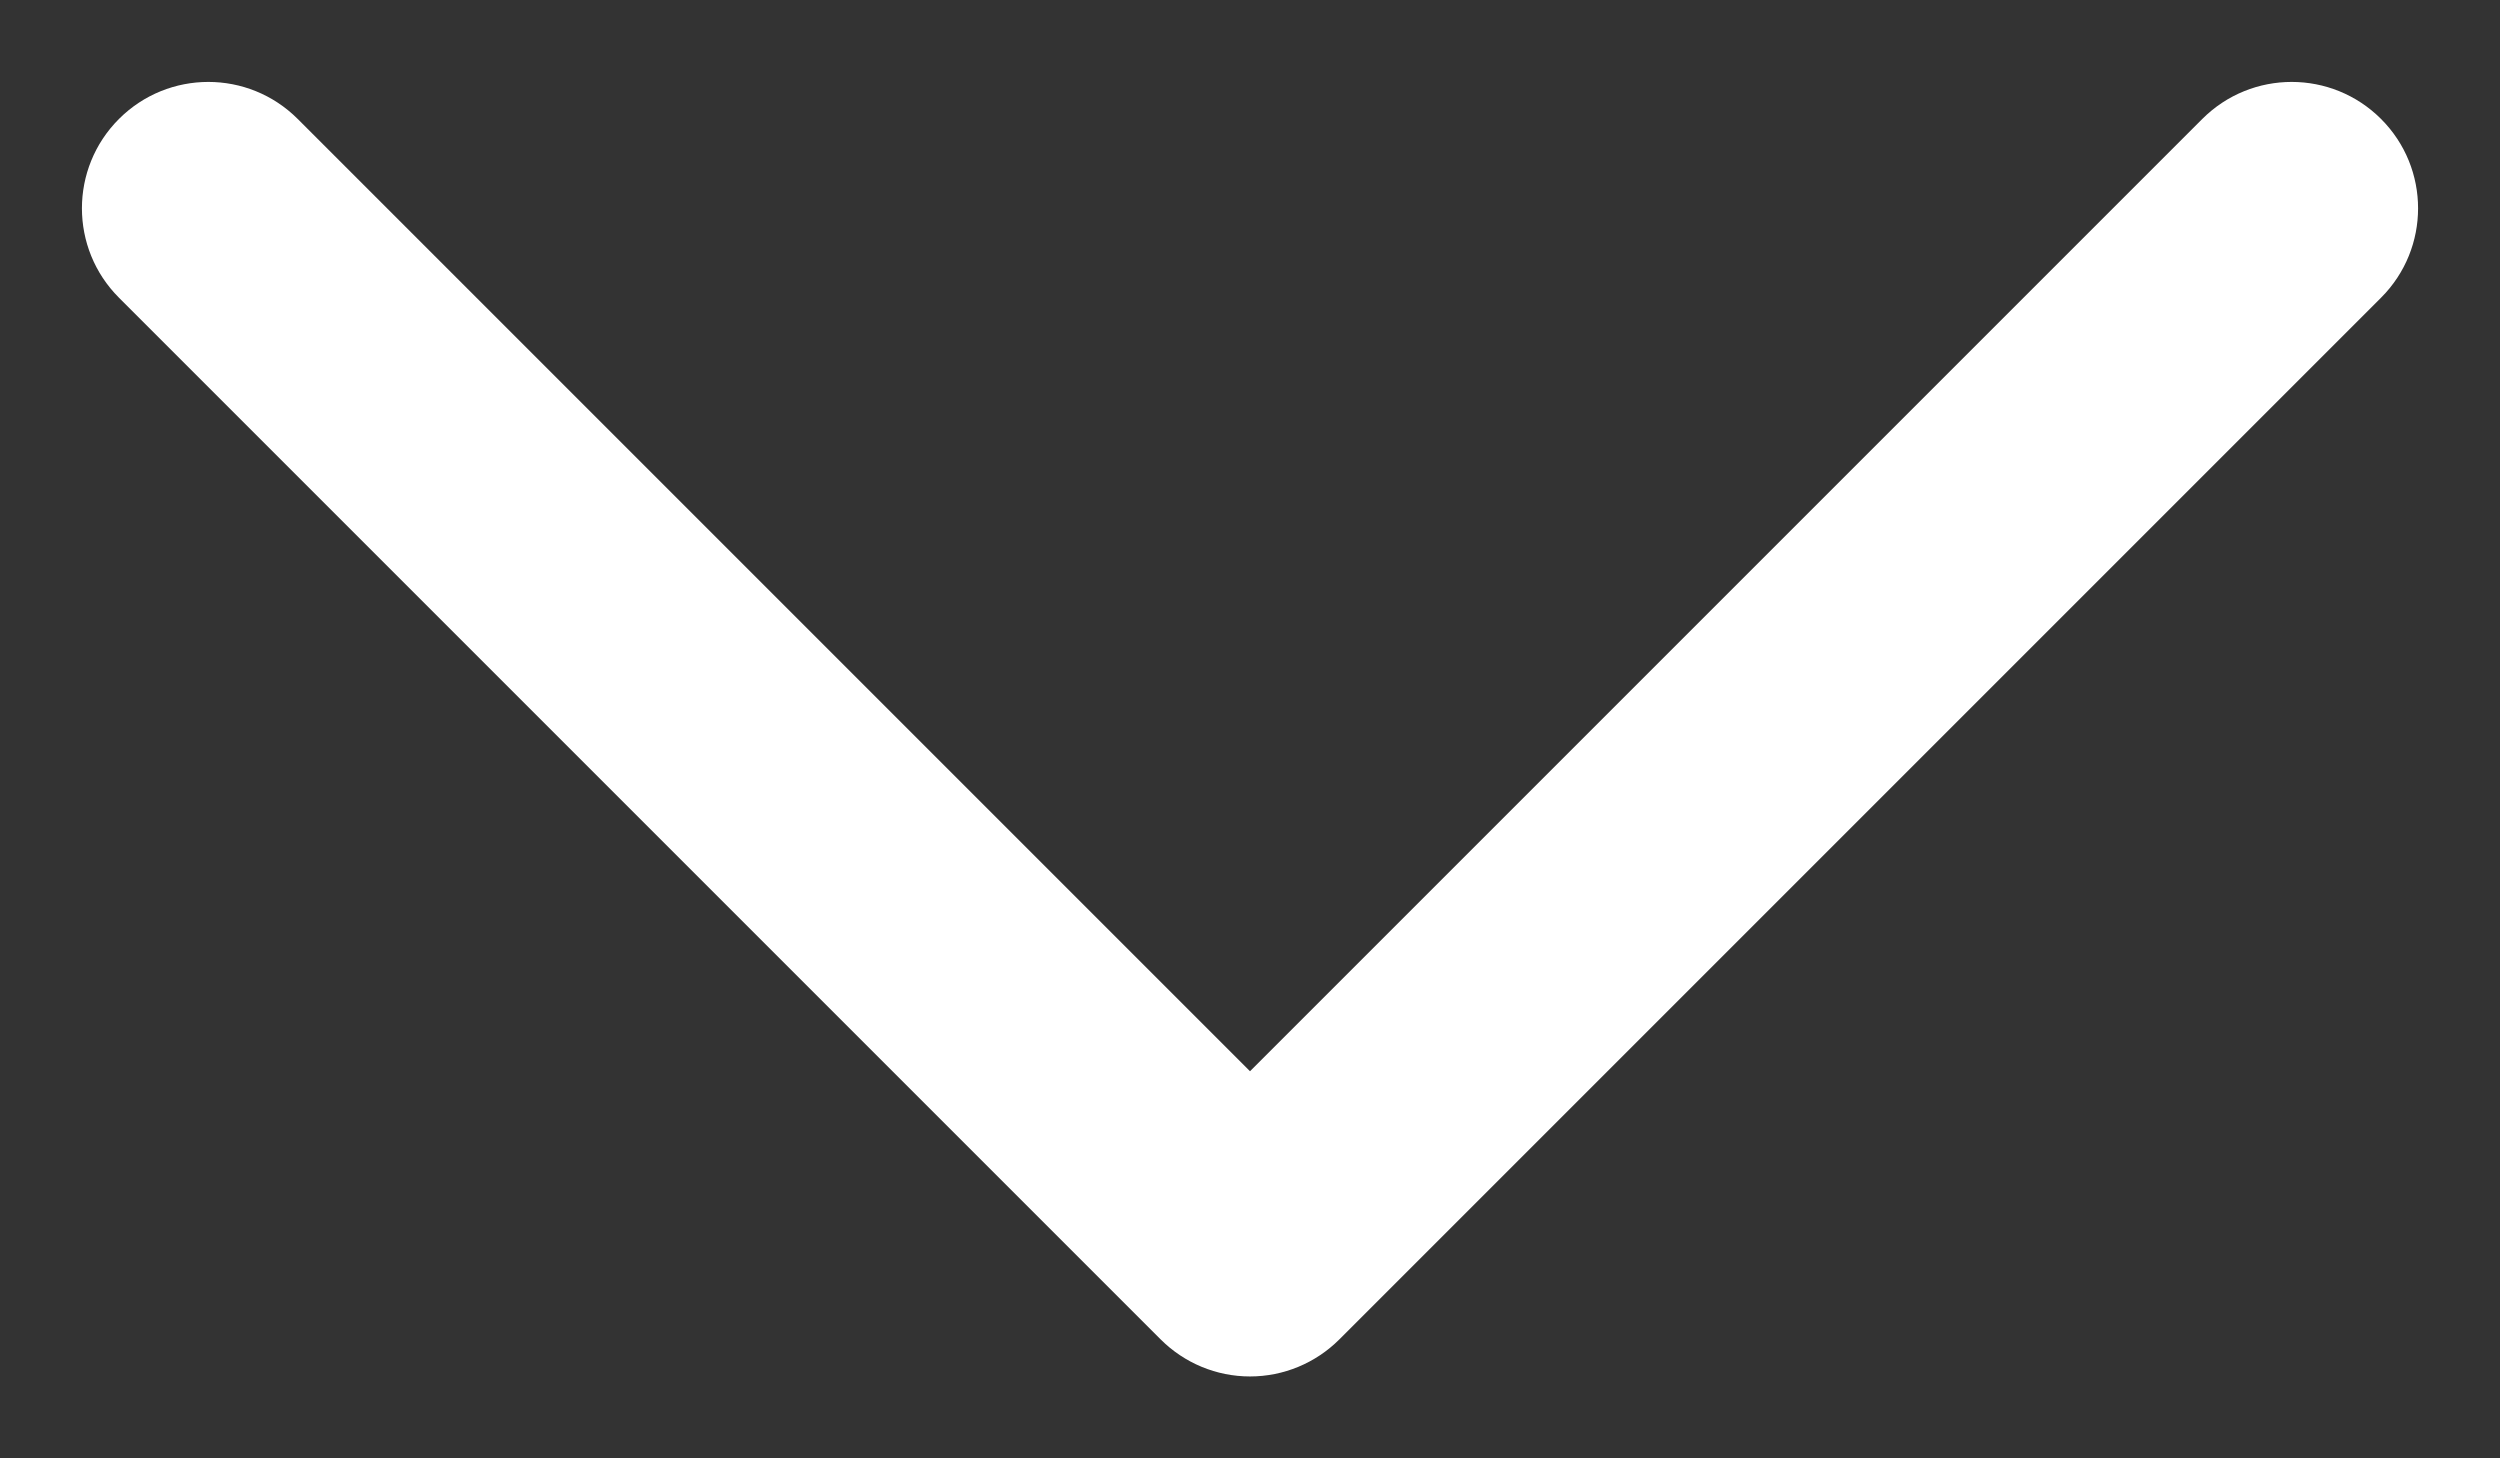 <svg width="12" height="7" viewBox="0 0 12 7" fill="none" xmlns="http://www.w3.org/2000/svg">
<rect x="0" y="0" width="12" height="7" fill="#333333" stroke="none"/>
<path d="M11.429 1.429C11.666 1.192 11.666 0.808 11.429 0.571C11.192 0.334 10.808 0.334 10.571 0.571L11.429 1.429ZM6 6L5.571 6.429C5.685 6.543 5.839 6.607 6 6.607C6.161 6.607 6.315 6.543 6.429 6.429L6 6ZM1.429 0.571C1.192 0.334 0.808 0.334 0.571 0.571C0.334 0.808 0.334 1.192 0.571 1.429L1.429 0.571ZM10.571 0.571L5.571 5.571L6.429 6.429L11.429 1.429L10.571 0.571ZM6.429 5.571L1.429 0.571L0.571 1.429L5.571 6.429L6.429 5.571Z" fill="white"/>
</svg>
